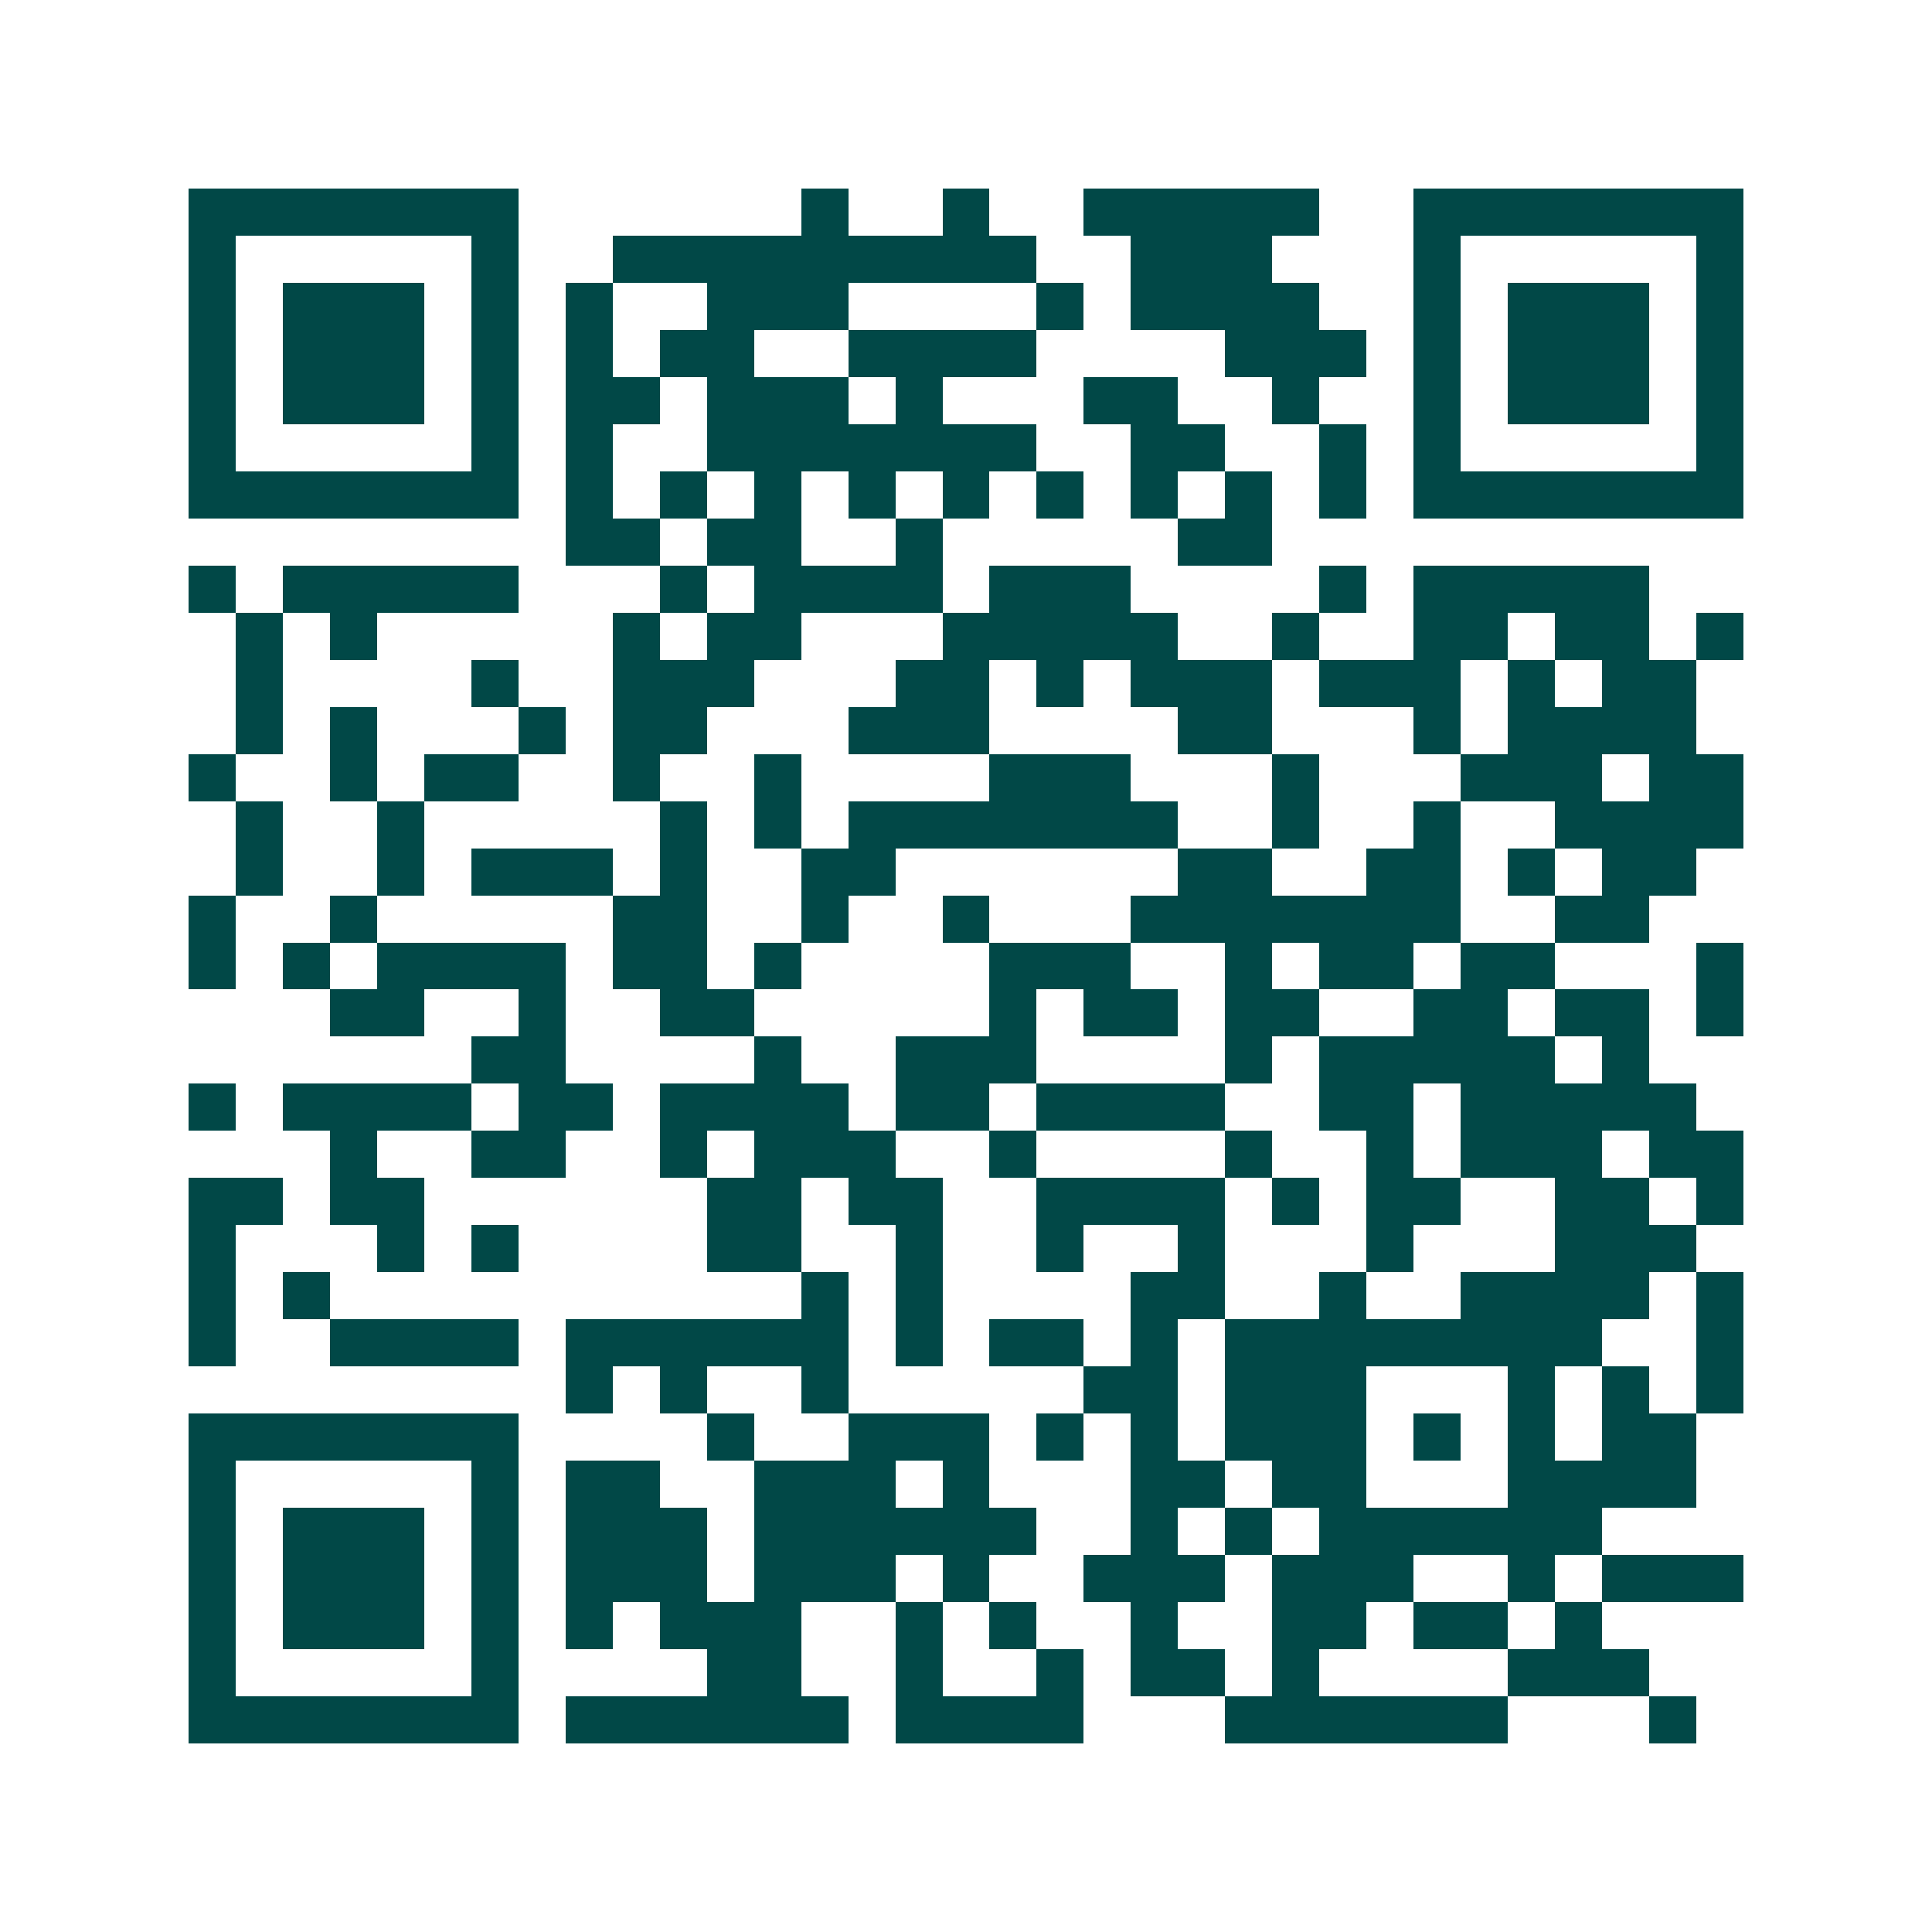 <svg xmlns="http://www.w3.org/2000/svg" width="200" height="200" viewBox="0 0 41 41" shape-rendering="crispEdges"><path fill="#ffffff" d="M0 0h41v41H0z"/><path stroke="#014847" d="M4 4.5h7m6 0h1m2 0h1m2 0h5m2 0h7M4 5.5h1m5 0h1m2 0h9m2 0h3m3 0h1m5 0h1M4 6.5h1m1 0h3m1 0h1m1 0h1m2 0h3m4 0h1m1 0h4m2 0h1m1 0h3m1 0h1M4 7.5h1m1 0h3m1 0h1m1 0h1m1 0h2m2 0h4m4 0h3m1 0h1m1 0h3m1 0h1M4 8.5h1m1 0h3m1 0h1m1 0h2m1 0h3m1 0h1m3 0h2m2 0h1m2 0h1m1 0h3m1 0h1M4 9.5h1m5 0h1m1 0h1m2 0h7m2 0h2m2 0h1m1 0h1m5 0h1M4 10.5h7m1 0h1m1 0h1m1 0h1m1 0h1m1 0h1m1 0h1m1 0h1m1 0h1m1 0h1m1 0h7M12 11.5h2m1 0h2m2 0h1m5 0h2M4 12.5h1m1 0h5m3 0h1m1 0h4m1 0h3m4 0h1m1 0h5M5 13.5h1m1 0h1m5 0h1m1 0h2m3 0h5m2 0h1m2 0h2m1 0h2m1 0h1M5 14.5h1m4 0h1m2 0h3m3 0h2m1 0h1m1 0h3m1 0h3m1 0h1m1 0h2M5 15.5h1m1 0h1m3 0h1m1 0h2m3 0h3m4 0h2m3 0h1m1 0h4M4 16.5h1m2 0h1m1 0h2m2 0h1m2 0h1m4 0h3m3 0h1m3 0h3m1 0h2M5 17.5h1m2 0h1m5 0h1m1 0h1m1 0h7m2 0h1m2 0h1m2 0h4M5 18.5h1m2 0h1m1 0h3m1 0h1m2 0h2m6 0h2m2 0h2m1 0h1m1 0h2M4 19.5h1m2 0h1m5 0h2m2 0h1m2 0h1m3 0h7m2 0h2M4 20.5h1m1 0h1m1 0h4m1 0h2m1 0h1m4 0h3m2 0h1m1 0h2m1 0h2m3 0h1M7 21.5h2m2 0h1m2 0h2m5 0h1m1 0h2m1 0h2m2 0h2m1 0h2m1 0h1M10 22.5h2m4 0h1m2 0h3m4 0h1m1 0h5m1 0h1M4 23.5h1m1 0h4m1 0h2m1 0h4m1 0h2m1 0h4m2 0h2m1 0h5M7 24.5h1m2 0h2m2 0h1m1 0h3m2 0h1m4 0h1m2 0h1m1 0h3m1 0h2M4 25.5h2m1 0h2m6 0h2m1 0h2m2 0h4m1 0h1m1 0h2m2 0h2m1 0h1M4 26.5h1m3 0h1m1 0h1m4 0h2m2 0h1m2 0h1m2 0h1m3 0h1m3 0h3M4 27.5h1m1 0h1m10 0h1m1 0h1m4 0h2m2 0h1m2 0h4m1 0h1M4 28.5h1m2 0h4m1 0h6m1 0h1m1 0h2m1 0h1m1 0h8m2 0h1M12 29.5h1m1 0h1m2 0h1m5 0h2m1 0h3m3 0h1m1 0h1m1 0h1M4 30.5h7m4 0h1m2 0h3m1 0h1m1 0h1m1 0h3m1 0h1m1 0h1m1 0h2M4 31.5h1m5 0h1m1 0h2m2 0h3m1 0h1m3 0h2m1 0h2m3 0h4M4 32.5h1m1 0h3m1 0h1m1 0h3m1 0h6m2 0h1m1 0h1m1 0h6M4 33.5h1m1 0h3m1 0h1m1 0h3m1 0h3m1 0h1m2 0h3m1 0h3m2 0h1m1 0h3M4 34.5h1m1 0h3m1 0h1m1 0h1m1 0h3m2 0h1m1 0h1m2 0h1m2 0h2m1 0h2m1 0h1M4 35.5h1m5 0h1m4 0h2m2 0h1m2 0h1m1 0h2m1 0h1m4 0h3M4 36.5h7m1 0h6m1 0h4m3 0h6m3 0h1"/></svg>
